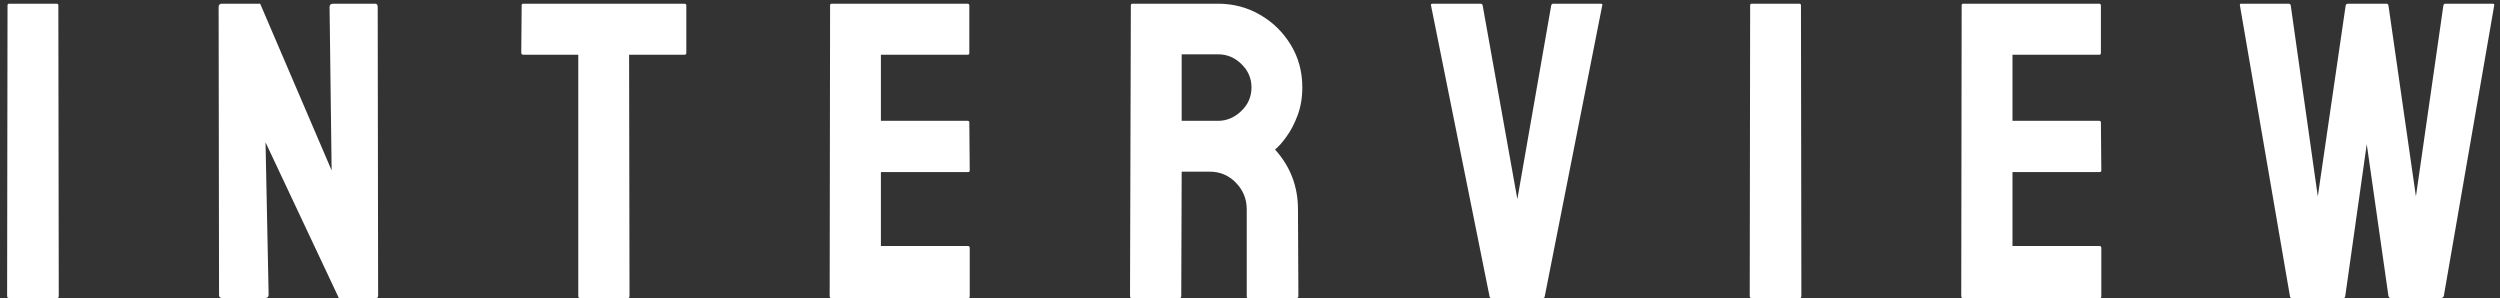 <svg width="260" height="31" viewBox="0 0 260 31" fill="none" xmlns="http://www.w3.org/2000/svg">
<rect x="0" y="0" width="260" height="31" fill="#333333" stroke="none"/>
<path d="M243.693 31L238.365 31C238.236 31 238.165 30.928 238.15 30.785L232.951 0.557C232.922 0.442 232.965 0.385 233.08 0.385L238.021 0.385C238.136 0.385 238.207 0.442 238.236 0.557L241.051 20.43L243.951 0.557C243.98 0.442 244.066 0.385 244.209 0.385L248.183 0.385C248.298 0.385 248.37 0.442 248.398 0.557L251.256 20.43L254.113 0.557C254.142 0.442 254.213 0.385 254.328 0.385L259.226 0.385C259.37 0.385 259.427 0.442 259.398 0.557L254.156 30.785C254.142 30.842 254.099 30.893 254.027 30.936L253.941 31H248.613C248.527 31 248.456 30.928 248.398 30.785L246.142 14.994L243.908 30.785C243.894 30.928 243.822 31 243.693 31Z" fill="white"/>
<path d="M218.365 31L204.142 31C204.028 31 203.97 30.928 203.97 30.785L204.013 0.557C204.013 0.442 204.07 0.385 204.185 0.385L218.322 0.385C218.436 0.385 218.494 0.456 218.494 0.6V5.52C218.494 5.634 218.436 5.691 218.322 5.691L209.298 5.691V12.566L218.322 12.566C218.436 12.566 218.494 12.624 218.494 12.738L218.537 17.723C218.537 17.837 218.479 17.895 218.365 17.895L209.298 17.895V25.586L218.365 25.586C218.479 25.586 218.537 25.658 218.537 25.801V30.828C218.537 30.943 218.479 31 218.365 31Z" fill="white"/>
<path d="M187.171 31H182.187C182.044 31 181.972 30.928 181.972 30.785L182.015 0.557C182.015 0.442 182.072 0.385 182.187 0.385L187.128 0.385C187.243 0.385 187.3 0.442 187.3 0.557L187.343 30.785C187.343 30.928 187.286 31 187.171 31Z" fill="white"/>
<path d="M160.447 31L155.118 31C154.99 31 154.918 30.928 154.904 30.785L148.824 0.557C148.795 0.442 148.852 0.385 148.995 0.385L153.98 0.385C154.094 0.385 154.166 0.442 154.195 0.557L157.804 20.709L161.327 0.557C161.356 0.442 161.428 0.385 161.542 0.385L166.462 0.385C166.62 0.385 166.677 0.442 166.634 0.557L160.661 30.785C160.647 30.928 160.576 31 160.447 31Z" fill="white"/>
<path d="M122.679 31H117.694C117.58 31 117.522 30.928 117.522 30.785L117.608 0.557C117.608 0.442 117.666 0.385 117.78 0.385L126.675 0.385C128.265 0.385 129.726 0.771 131.058 1.545C132.39 2.318 133.45 3.357 134.237 4.66C135.039 5.964 135.44 7.439 135.44 9.086C135.44 10.16 135.276 11.134 134.946 12.008C134.617 12.882 134.23 13.619 133.786 14.221C133.356 14.822 132.963 15.266 132.604 15.553C134.194 17.314 134.989 19.384 134.989 21.762L135.032 30.785C135.032 30.928 134.961 31 134.817 31H129.833C129.718 31 129.661 30.957 129.661 30.871V21.762C129.661 20.702 129.289 19.785 128.544 19.012C127.799 18.238 126.882 17.852 125.794 17.852L122.894 17.852L122.851 30.785C122.851 30.928 122.793 31 122.679 31ZM126.675 5.648L122.894 5.648V12.566H126.675C127.577 12.566 128.379 12.23 129.081 11.557C129.797 10.883 130.155 10.06 130.155 9.086C130.155 8.155 129.812 7.353 129.124 6.68C128.437 5.992 127.62 5.648 126.675 5.648Z" fill="white"/>
<path d="M100.68 31L86.457 31C86.343 31 86.286 30.928 86.286 30.785L86.329 0.557C86.329 0.442 86.386 0.385 86.501 0.385L100.637 0.385C100.752 0.385 100.809 0.456 100.809 0.6V5.52C100.809 5.634 100.752 5.691 100.637 5.691L91.614 5.691V12.566L100.637 12.566C100.752 12.566 100.809 12.624 100.809 12.738L100.852 17.723C100.852 17.837 100.795 17.895 100.68 17.895L91.614 17.895V25.586L100.68 25.586C100.795 25.586 100.852 25.658 100.852 25.801V30.828C100.852 30.943 100.795 31 100.68 31Z" fill="white"/>
<path d="M65.297 31L60.334 31C60.206 31 60.141 30.928 60.141 30.785L60.141 5.691L54.426 5.691C54.283 5.691 54.211 5.62 54.211 5.477L54.254 0.557C54.254 0.442 54.312 0.385 54.426 0.385L71.141 0.385C71.299 0.385 71.377 0.442 71.377 0.557V5.477C71.377 5.62 71.32 5.691 71.206 5.691L65.426 5.691L65.469 30.785C65.469 30.928 65.412 31 65.297 31Z" fill="white"/>
<path d="M27.529 31H23.125C22.896 31 22.781 30.9 22.781 30.699L22.738 0.729C22.738 0.499 22.853 0.385 23.082 0.385L27.057 0.385L34.49 17.723L34.275 0.729C34.275 0.499 34.404 0.385 34.662 0.385L39.023 0.385C39.195 0.385 39.281 0.499 39.281 0.729L39.324 30.742C39.324 30.914 39.253 31 39.109 31H35.242L27.615 14.801L27.938 30.656C27.938 30.885 27.801 31 27.529 31Z" fill="white"/>
<path d="M5.939 31H0.955C0.812 31 0.74 30.928 0.74 30.785L0.783 0.557C0.783 0.442 0.84 0.385 0.955 0.385L5.896 0.385C6.011 0.385 6.068 0.442 6.068 0.557L6.111 30.785C6.111 30.928 6.054 31 5.939 31Z" fill="white"/>
</svg>
